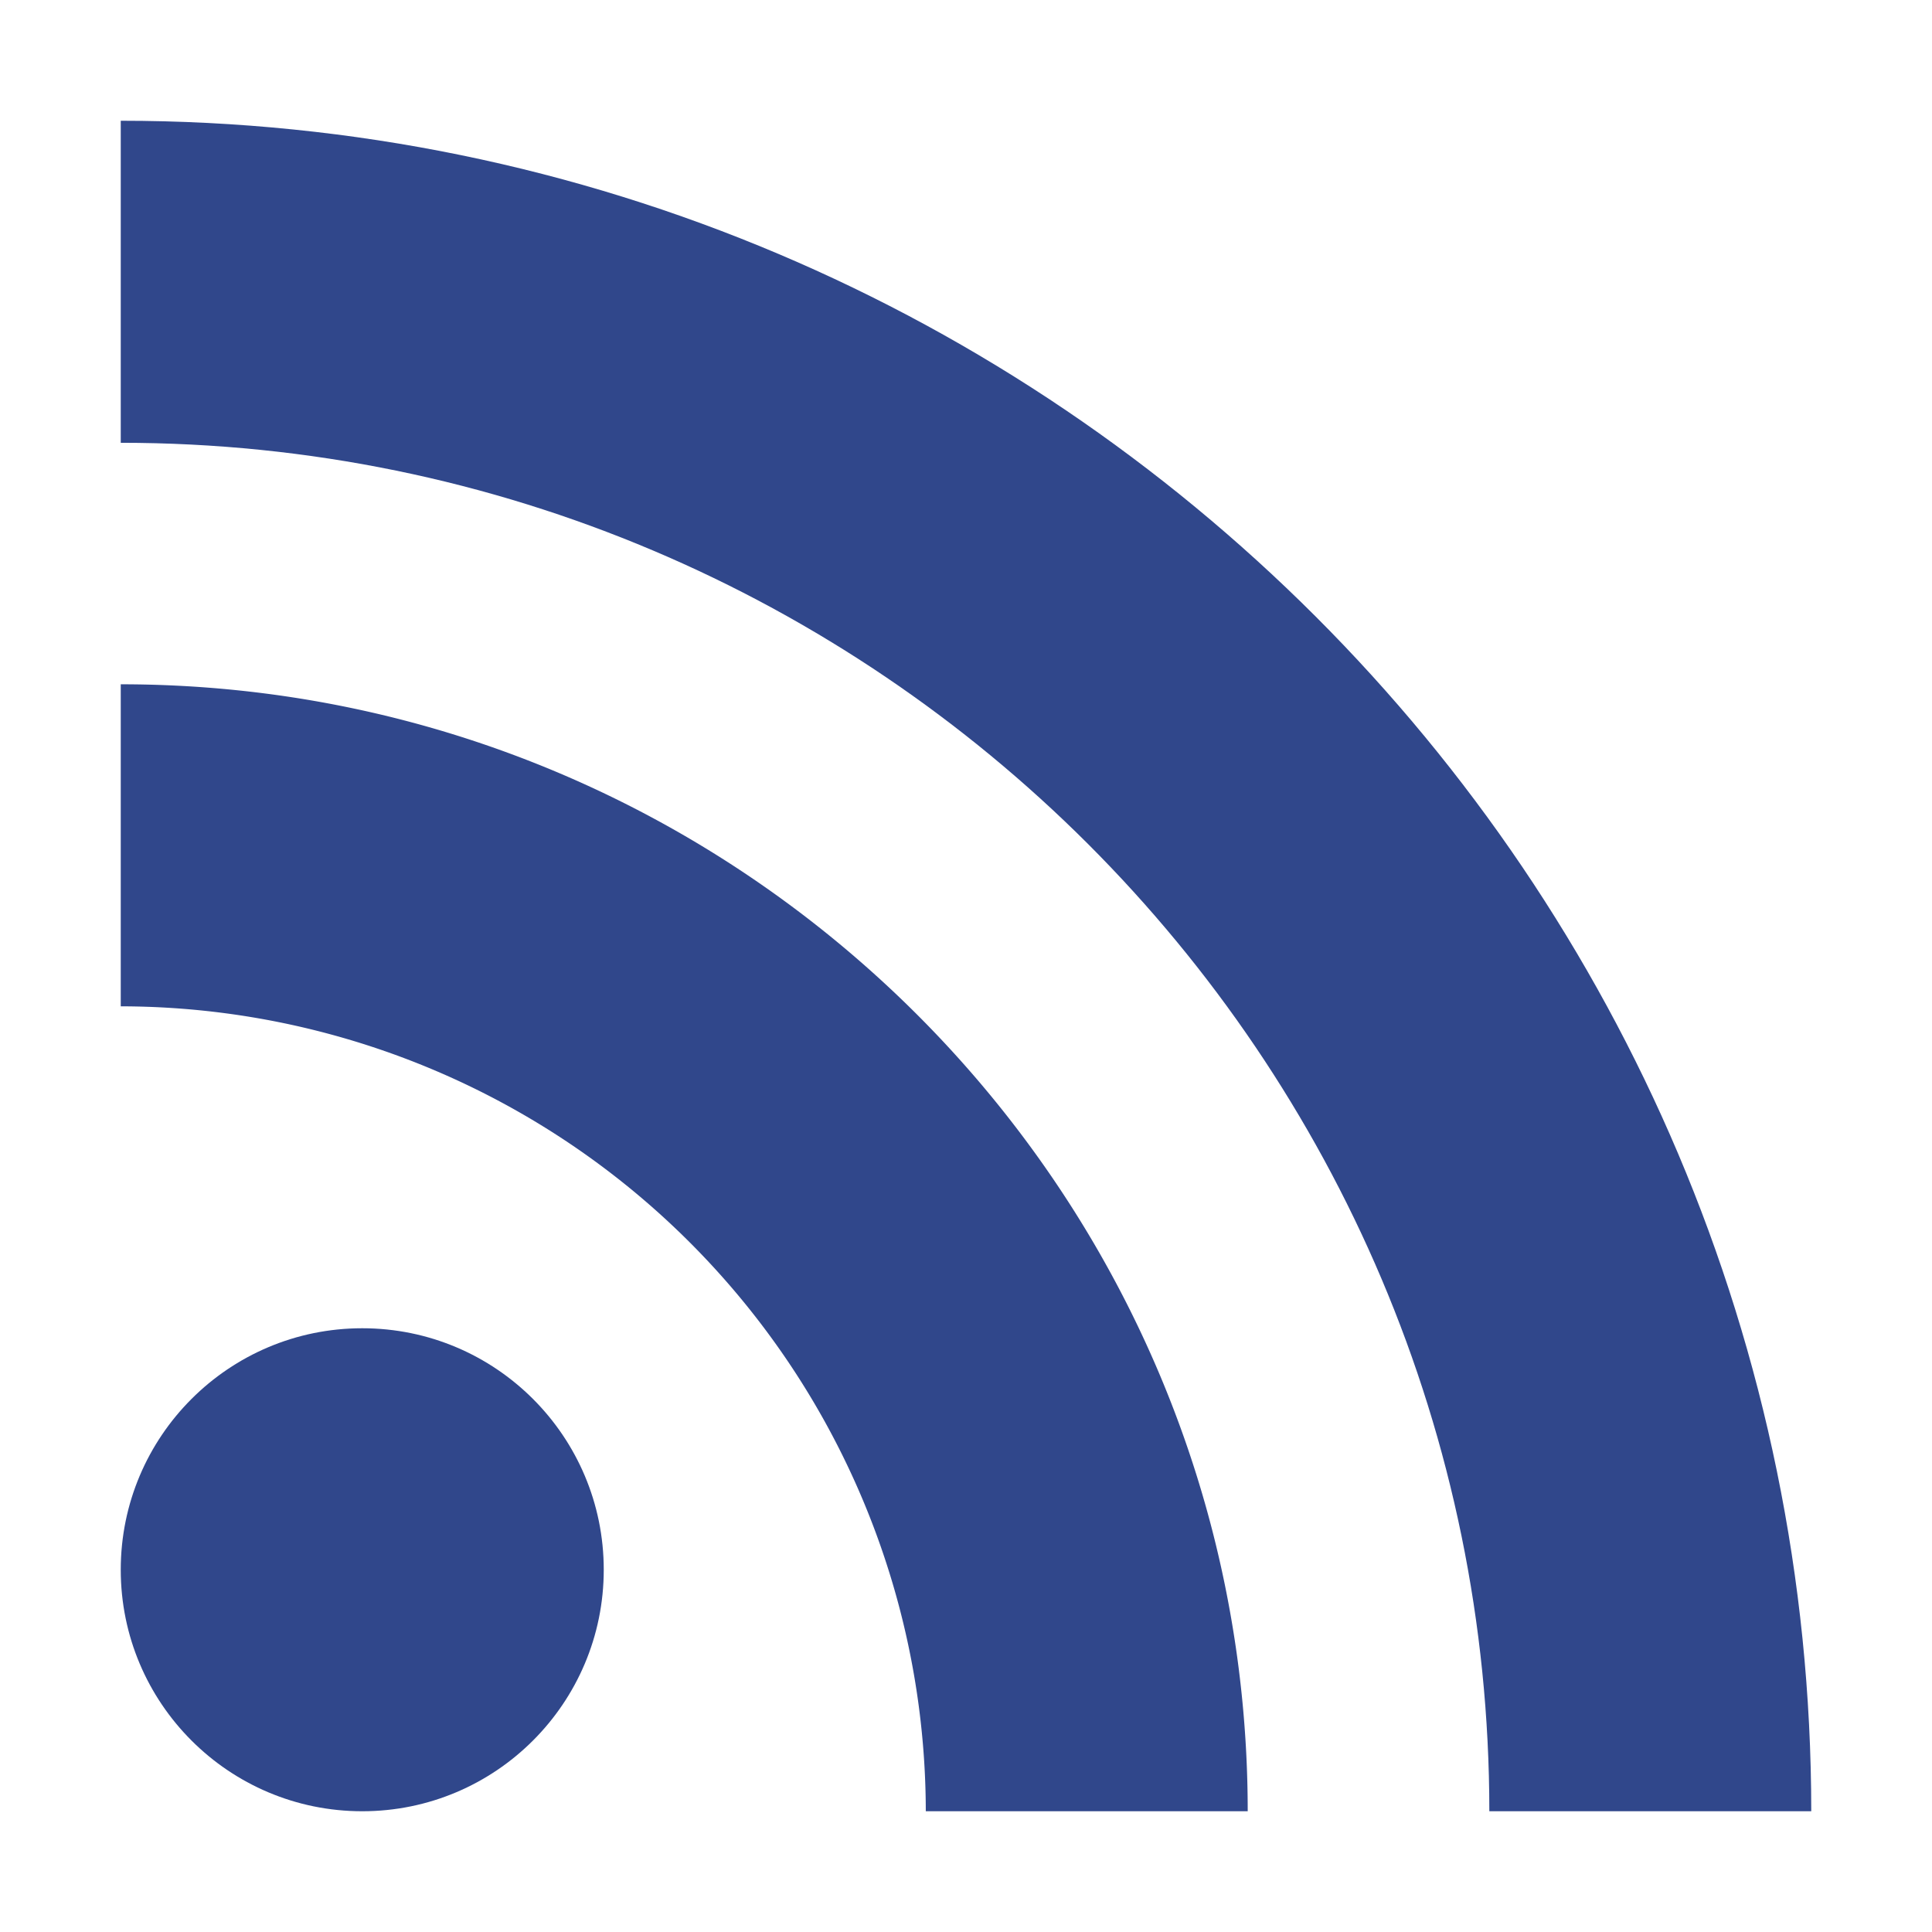 <?xml version="1.0" encoding="UTF-8"?>
<svg xmlns="http://www.w3.org/2000/svg" viewBox="0 0 16 16" id="rss" width="17" height="17">
  <circle fill="#30478B" cx="3" cy="13" r="2"></circle>
  <path fill="#30478B" d="M1 5.667v2.667A6.674 6.674 0 0 1 7.667 15h2.666c0-5.146-4.187-9.333-9.333-9.333z"></path>
  <path fill="#30478B" d="M1 1v2.667C7.25 3.667 12.334 8.75 12.334 15H15C15 7.28 8.72 1 1 1z"></path>
</svg>
